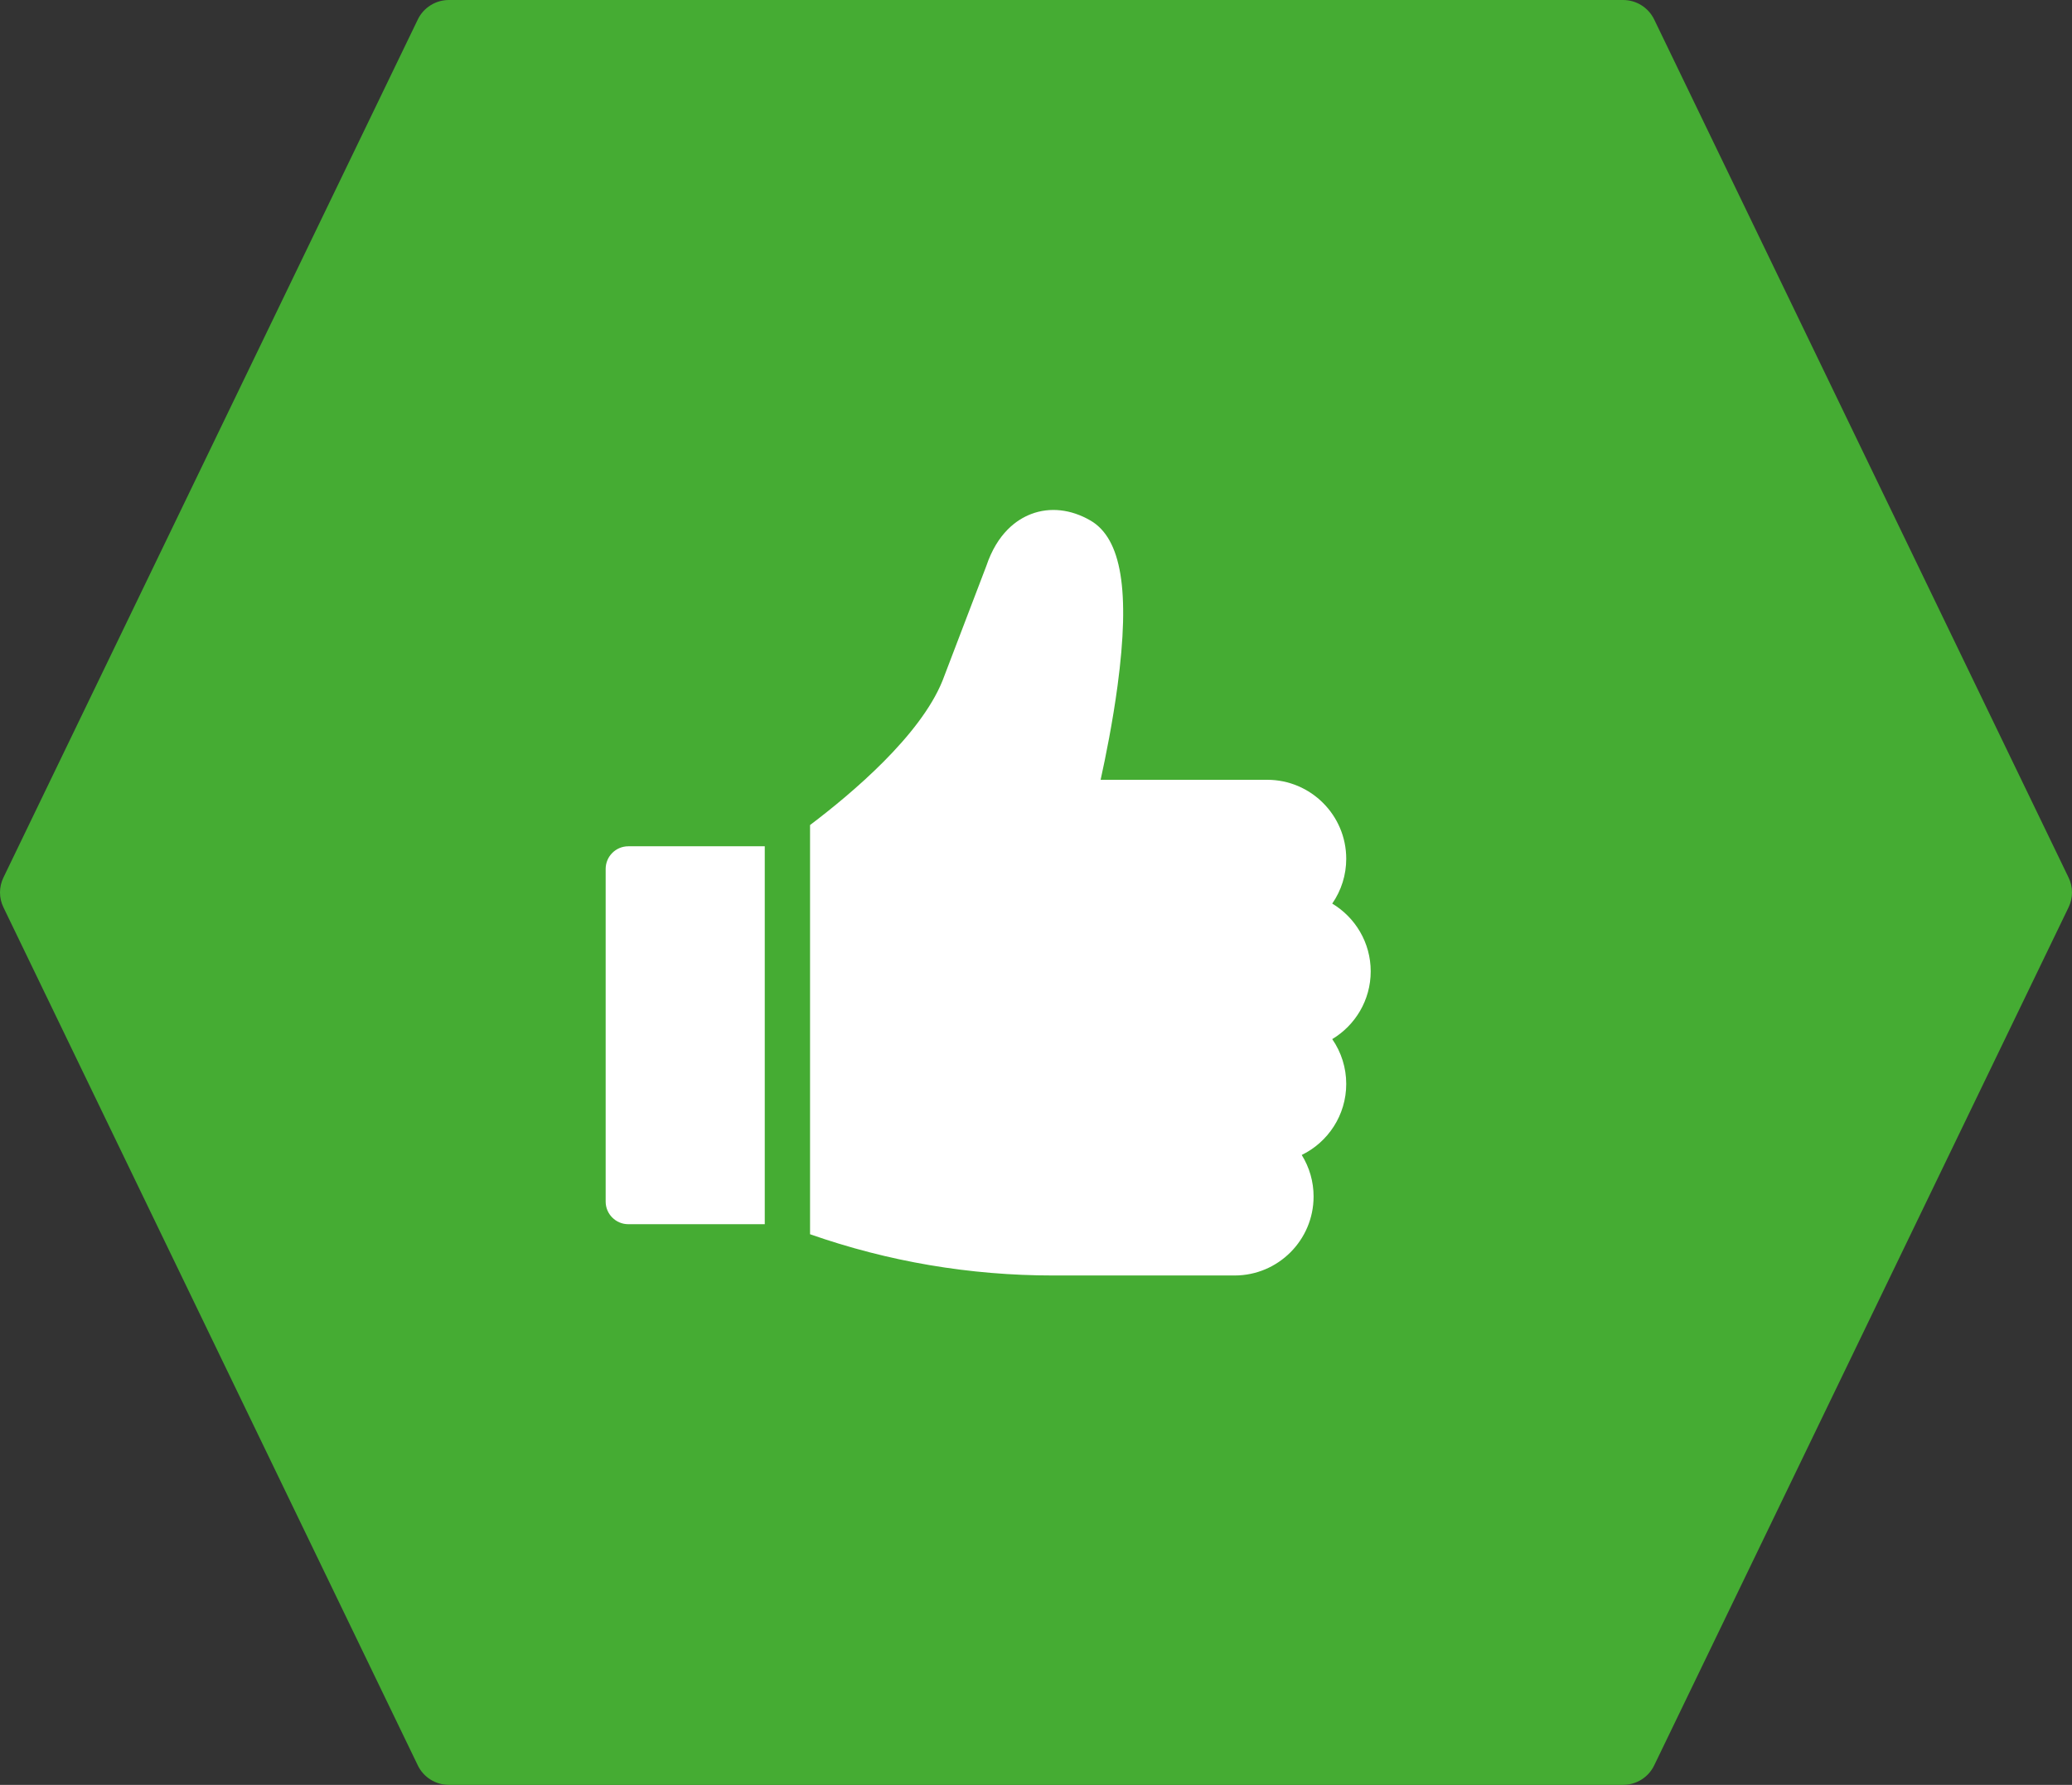 <?xml version="1.0" encoding="UTF-8"?> <svg xmlns="http://www.w3.org/2000/svg" width="65" height="56" viewBox="0 0 65 56" fill="none"><rect x="0" y="0" width="65" height="56" fill="#333333" stroke="none"/><path d="M64.893 27.534L51.893 0.611C51.804 0.428 51.666 0.273 51.493 0.165C51.321 0.057 51.121 -3.04842e-05 50.916 1.21661e-08H14.083C13.879 1.44159e-05 13.679 0.057 13.507 0.165C13.334 0.273 13.195 0.428 13.107 0.611L0.107 27.534C0.037 27.679 0 27.838 0 28C0 28.162 0.037 28.321 0.107 28.466L13.107 55.389C13.195 55.572 13.334 55.727 13.507 55.835C13.679 55.943 13.879 56 14.083 56H50.917C51.121 56 51.321 55.943 51.493 55.835C51.666 55.727 51.804 55.572 51.893 55.389L64.893 28.466C64.963 28.321 65 28.162 65 28C65 27.838 64.963 27.679 64.893 27.534Z" fill="#45AC33"></path><path d="M19.71 26.552C19.318 26.552 19 26.871 19 27.263V37.699C19 38.091 19.318 38.409 19.71 38.409H23.991V26.552H19.71ZM43 30.476C43 29.574 42.515 28.783 41.793 28.35C42.079 27.937 42.233 27.446 42.232 26.943C42.232 25.578 41.121 24.466 39.755 24.466H34.527C34.687 23.74 34.906 22.651 35.059 21.51C35.456 18.541 35.184 16.895 34.205 16.329C33.594 15.976 32.935 15.904 32.35 16.127C31.898 16.299 31.288 16.723 30.94 17.761L29.566 21.36C28.869 23.08 26.735 24.886 25.412 25.885V38.724C27.864 39.583 30.423 40.018 33.034 40.018H38.731C40.097 40.018 41.208 38.907 41.208 37.541C41.209 37.08 41.08 36.629 40.836 36.237C41.662 35.835 42.232 34.987 42.232 34.009C42.233 33.506 42.079 33.015 41.793 32.602C42.515 32.169 43 31.378 43 30.476Z" fill="white"></path></svg> 